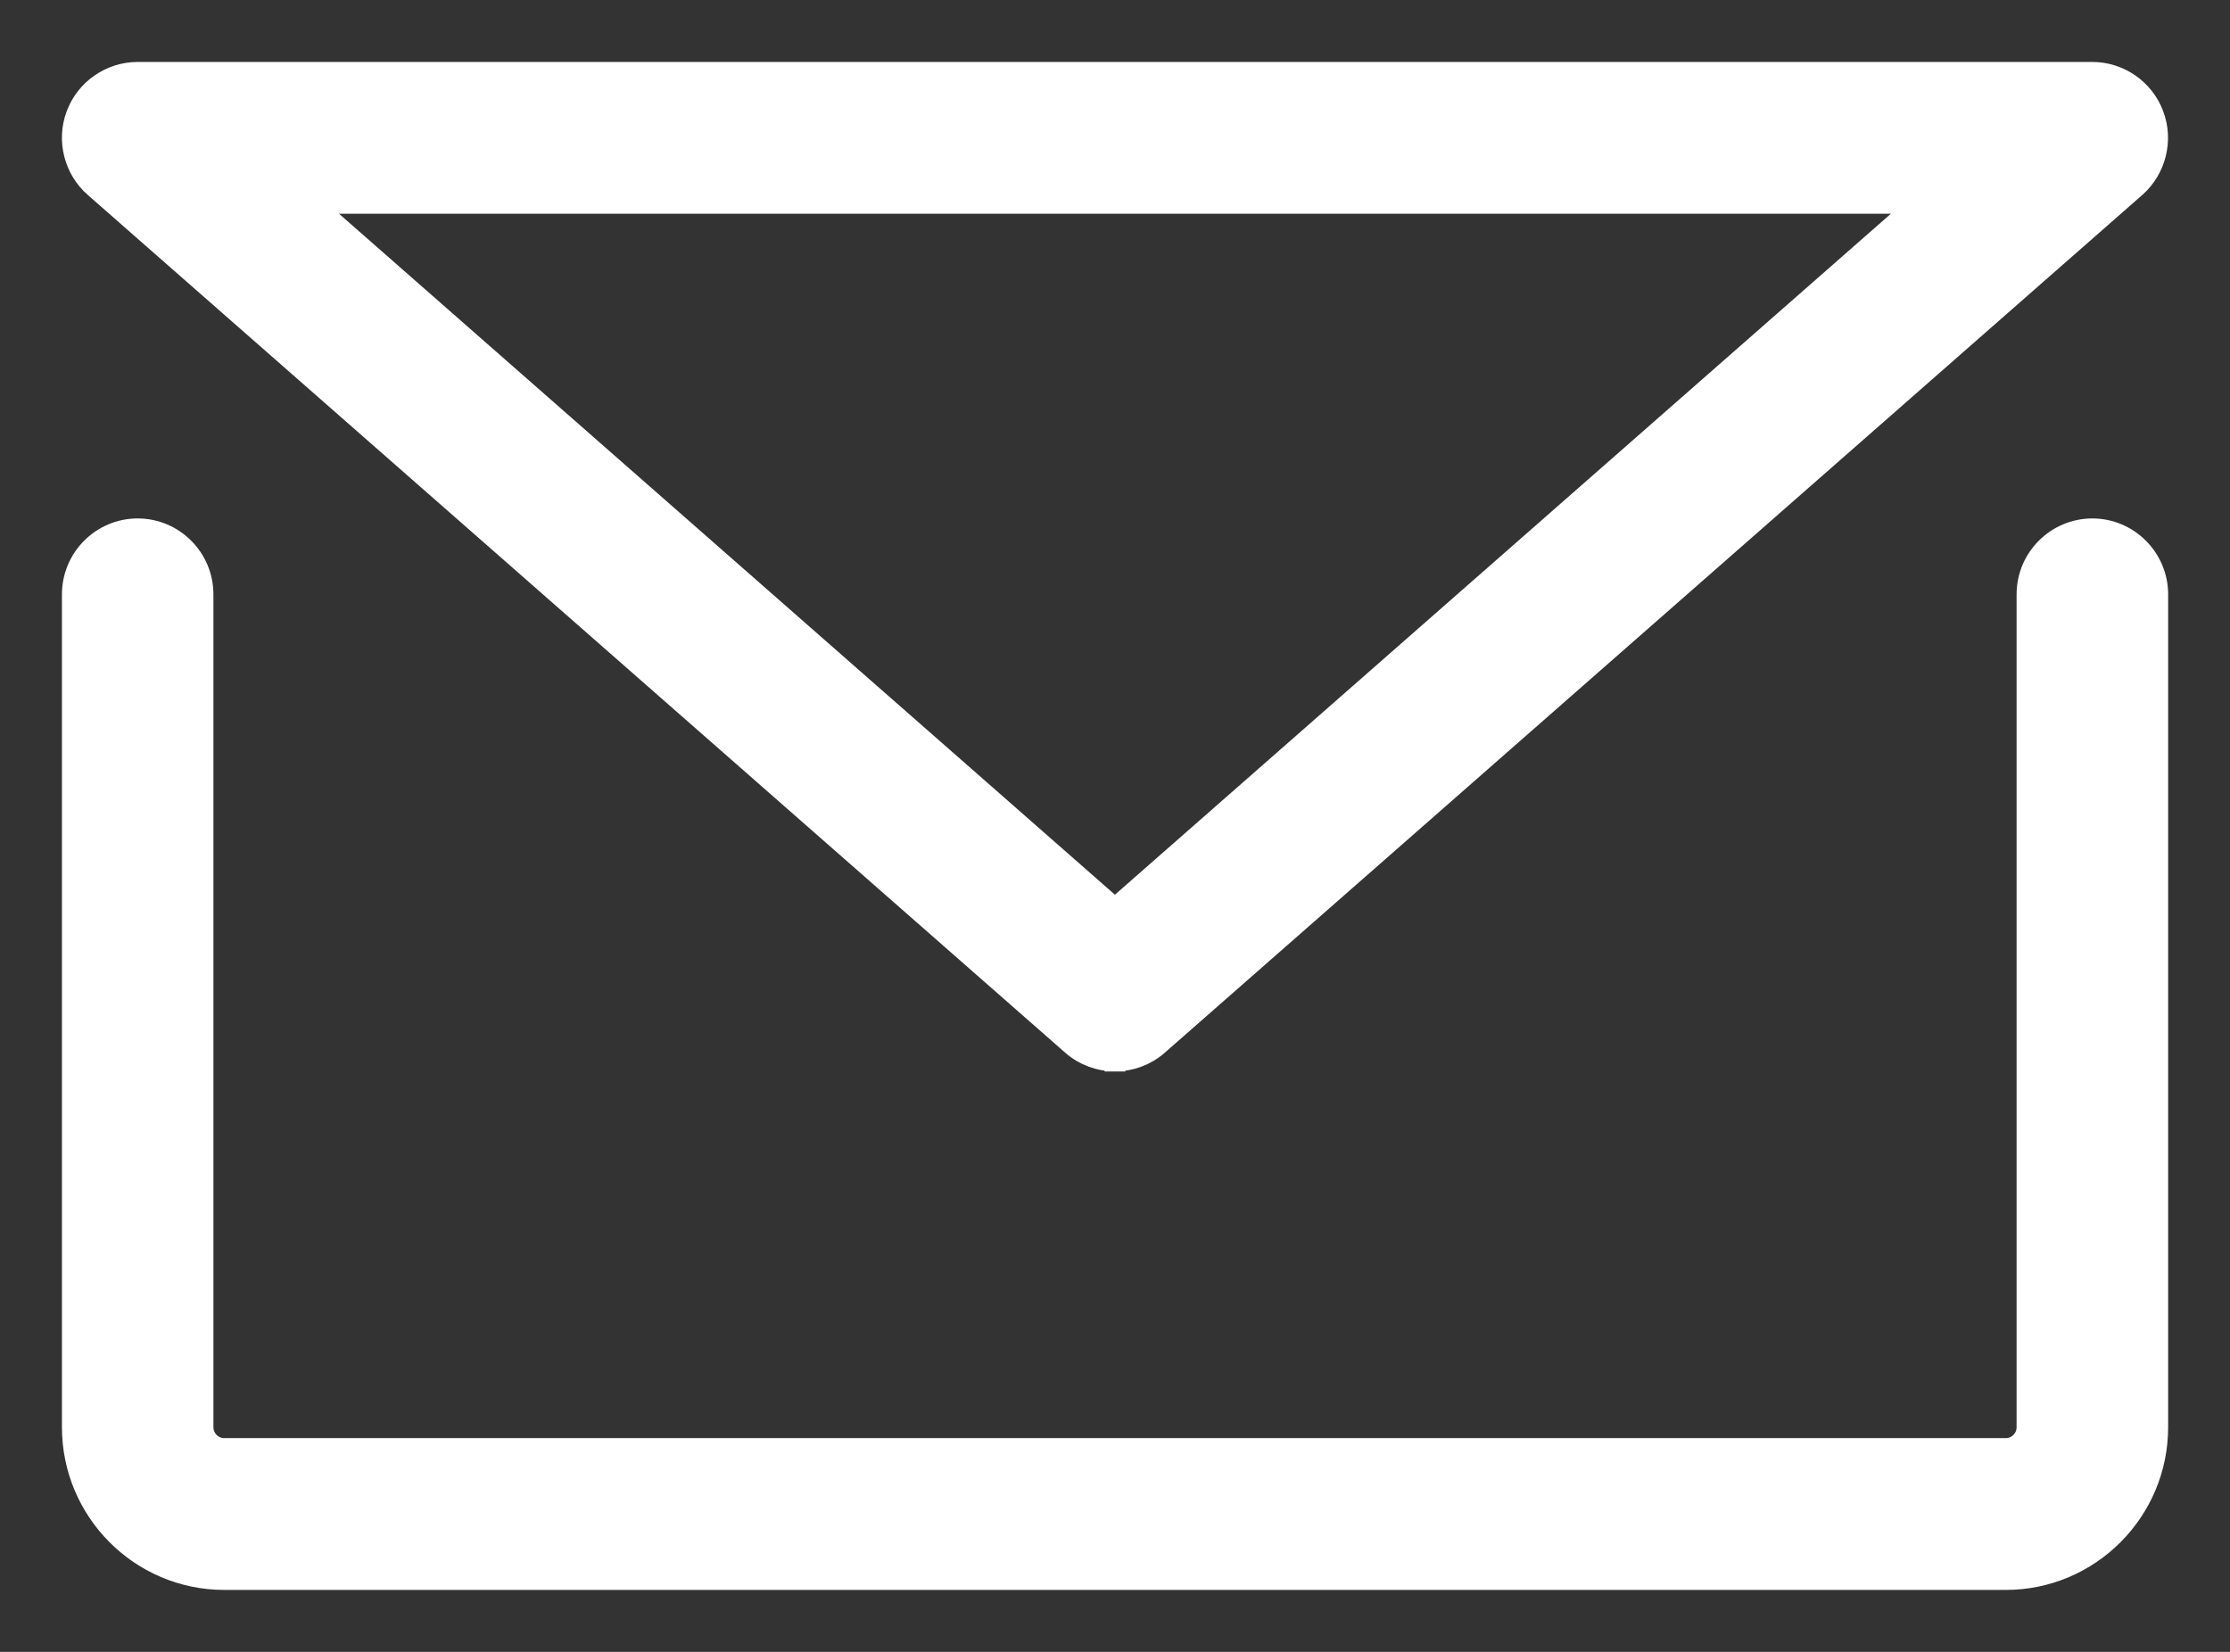 <svg width="27" height="20" viewBox="0 0 27 20" fill="none" xmlns="http://www.w3.org/2000/svg">
<rect x="0" y="0" width="27" height="20" fill="#333333" stroke="none"/>
<path d="M25.333 6.402C25.77 6.402 26.126 6.759 26.126 7.196V17.28C26.126 18.297 25.3 19.125 24.285 19.125H2.716C1.7 19.125 0.875 18.297 0.875 17.28V7.196C0.875 6.759 1.23 6.402 1.667 6.402C2.104 6.402 2.459 6.759 2.459 7.196V17.28C2.459 17.422 2.575 17.537 2.716 17.537H24.285C24.426 17.537 24.541 17.422 24.541 17.28V7.196C24.541 6.759 24.896 6.403 25.333 6.402Z" fill="white" stroke="white" stroke-width="0.25"/>
<path d="M25.333 0.875C25.661 0.875 25.959 1.081 26.074 1.39C26.19 1.697 26.102 2.05 25.855 2.267L14.021 12.651C13.877 12.778 13.692 12.847 13.5 12.847V12.848H13.499V12.847C13.307 12.846 13.123 12.778 12.979 12.651L1.146 2.267H1.145C0.898 2.05 0.809 1.697 0.925 1.39C1.04 1.081 1.338 0.875 1.667 0.875H25.333ZM13.499 10.999L23.226 2.463H3.773L13.499 10.999Z" fill="white" stroke="white" stroke-width="0.25"/>
</svg>
